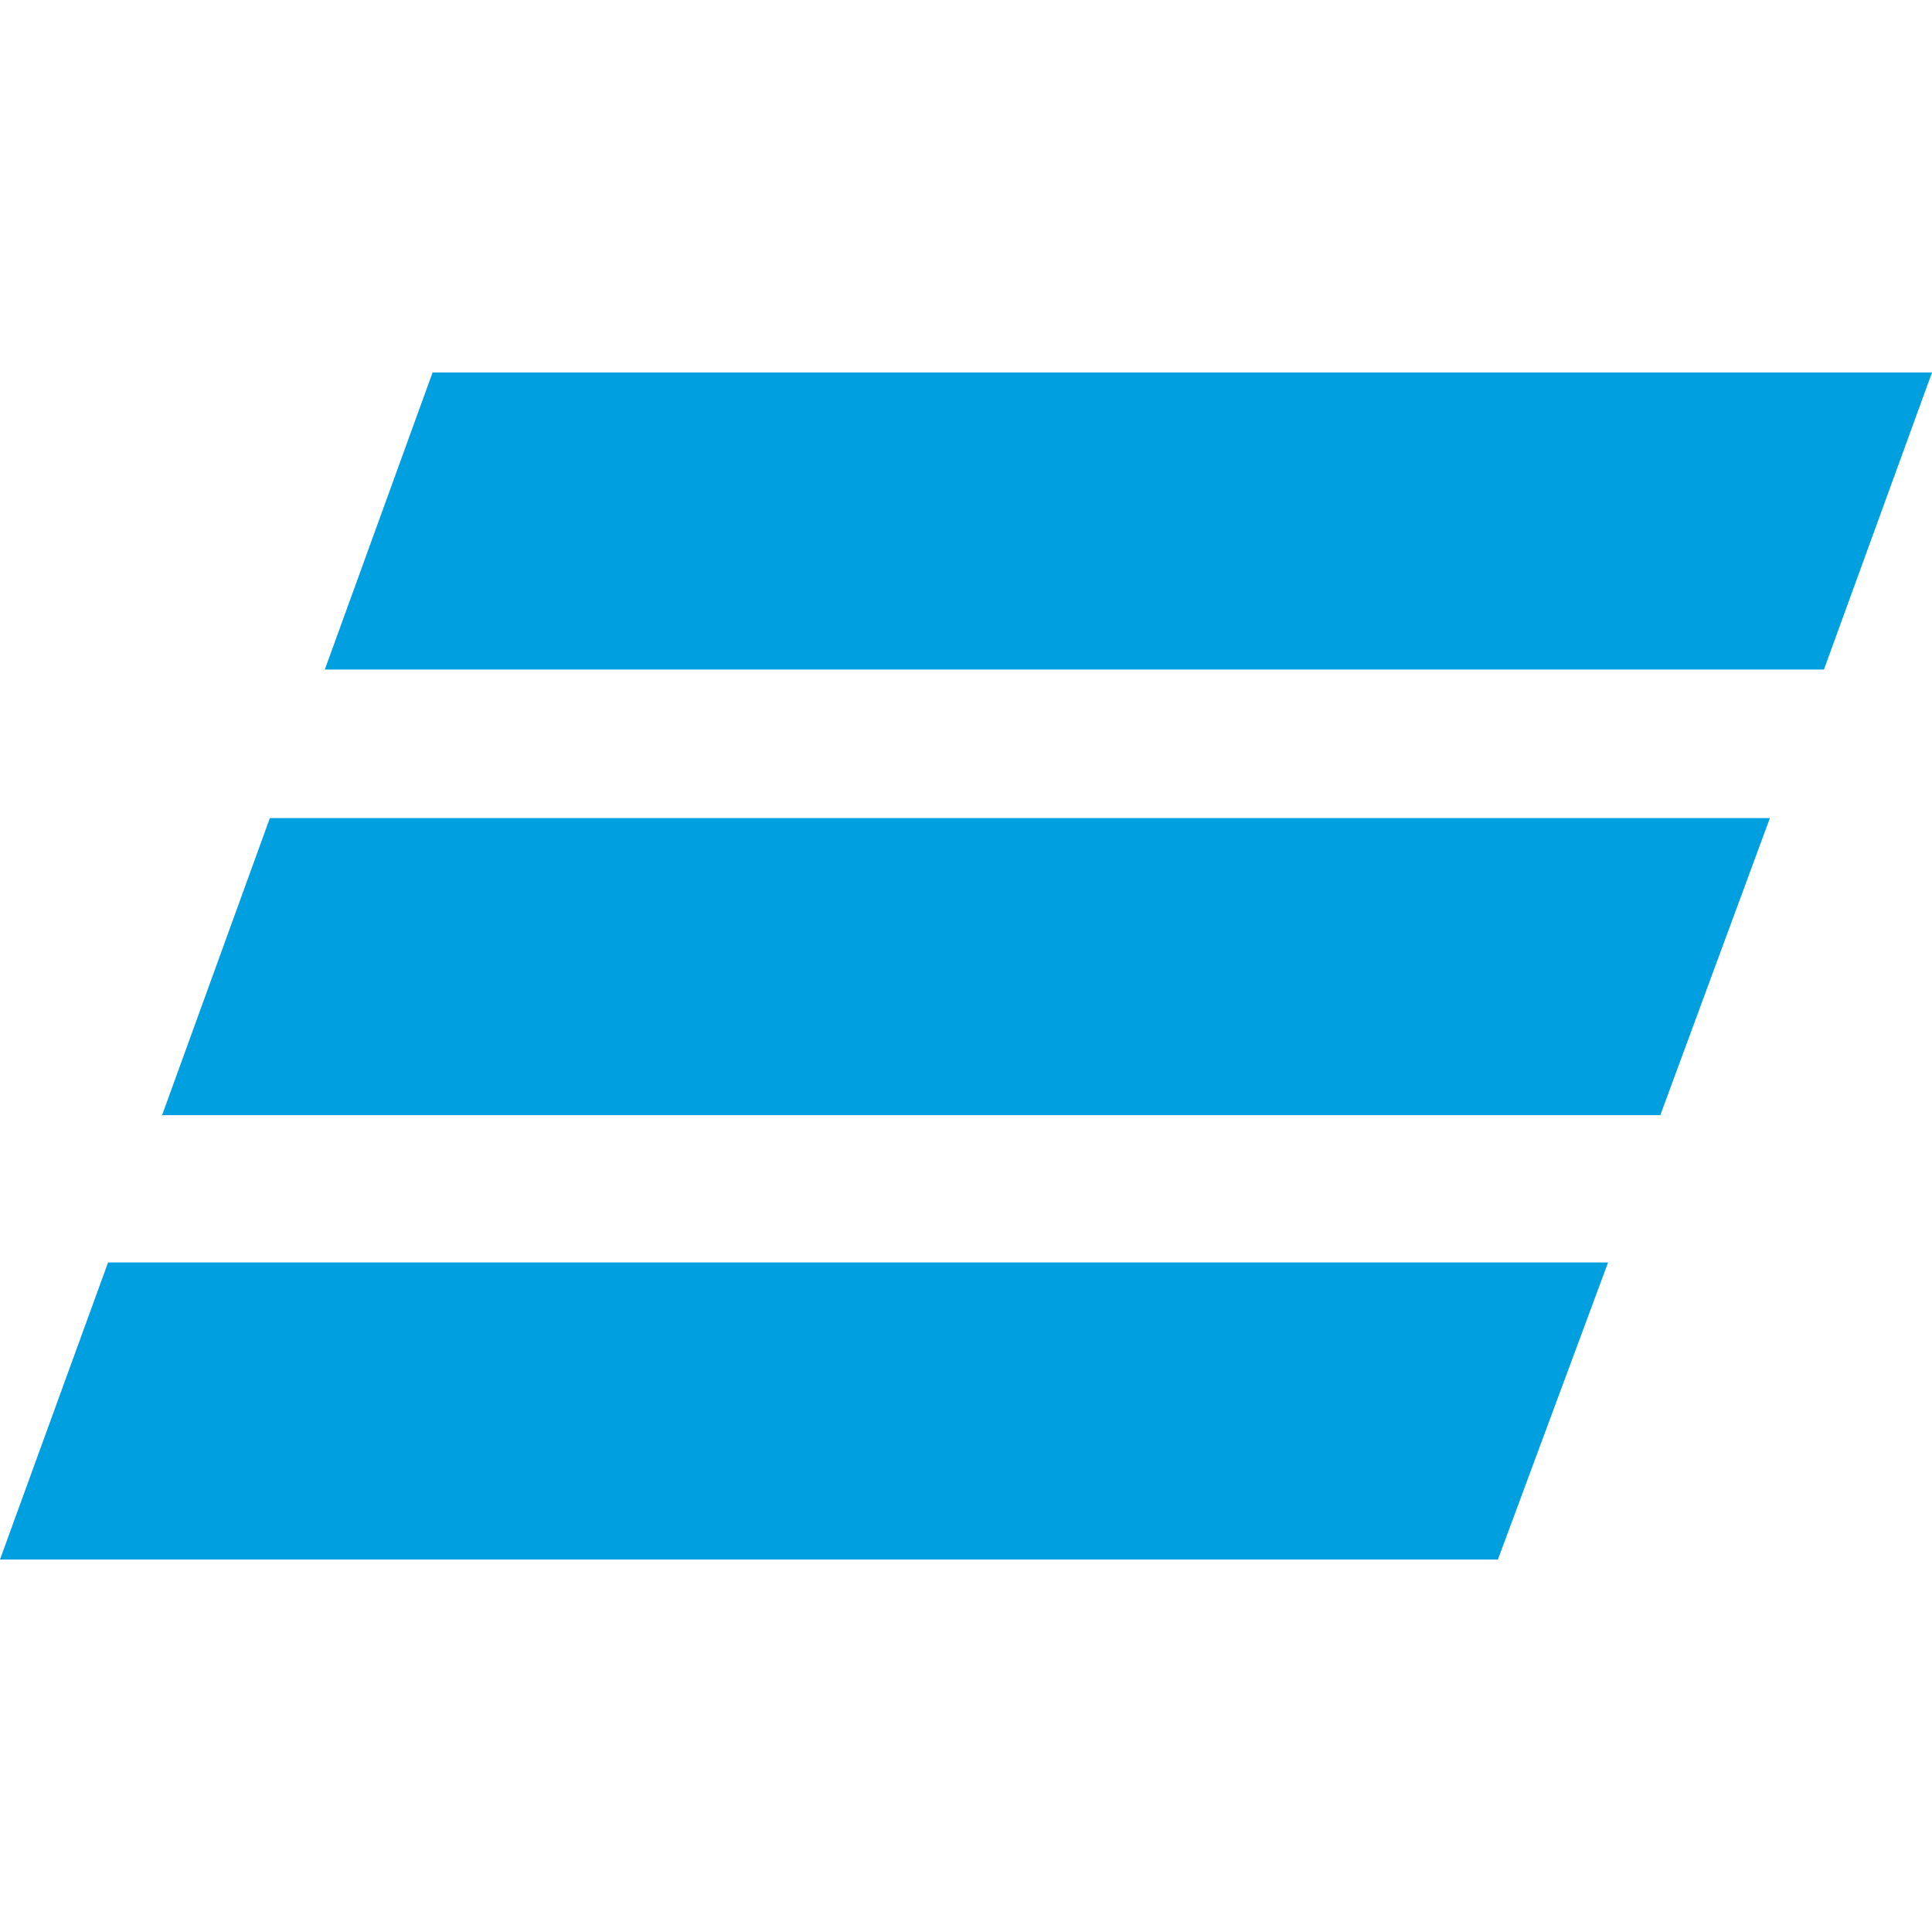 <svg id="Layer_1" data-name="Layer 1" xmlns="http://www.w3.org/2000/svg" width="64" height="64" viewBox="0 0 64 64"><title>VTB</title><path d="M60.42,22.18H10.76l3.57-9.84H64ZM58.63,27.1H8.94L5.37,36.94H55ZM53.27,41.82H3.58L0,51.66H49.62Z" fill="#009fdf"/></svg>